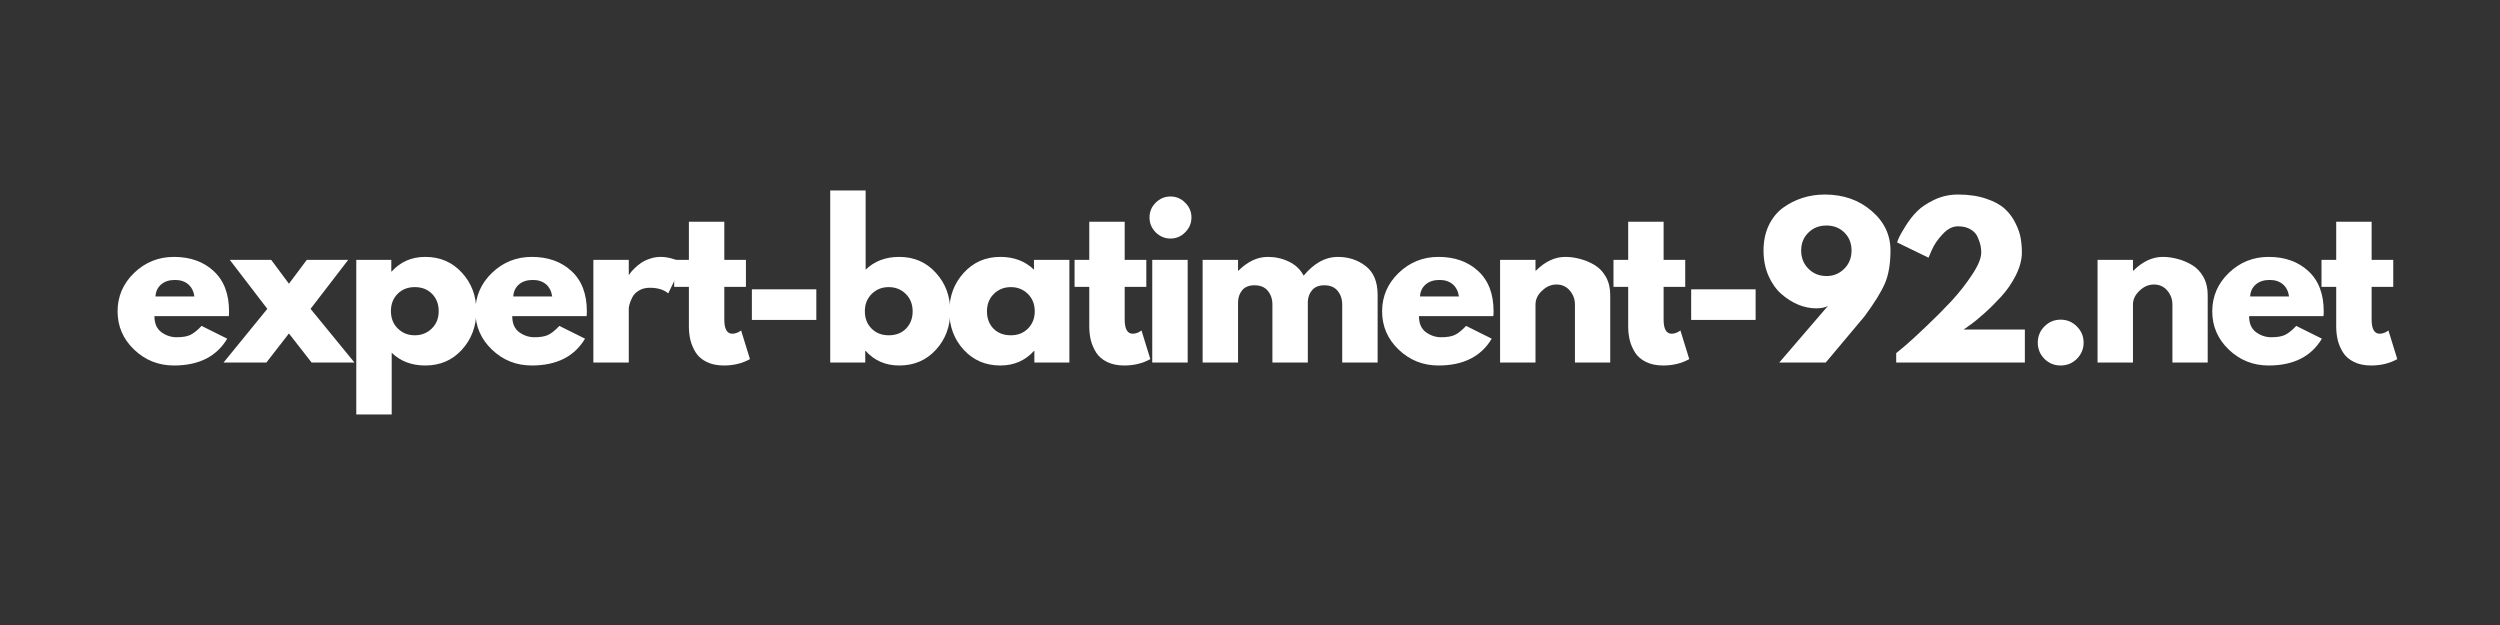 <?xml version="1.0" encoding="UTF-8"?> <svg xmlns="http://www.w3.org/2000/svg" xmlns:xlink="http://www.w3.org/1999/xlink" width="400" zoomAndPan="magnify" viewBox="0 0 300 75" height="100" preserveAspectRatio="xMidYMid meet"><rect x="0" y="0" width="300" height="75" fill="#333333" stroke="none"/> <defs> <g></g> </defs> <g fill="#ffffff" fill-opacity="1"> <g transform="translate(13.563, 43.5)"> <g> <path d="M 13.891 -5.562 L 4.969 -5.562 C 4.969 -4.695 5.242 -4.055 5.797 -3.641 C 6.359 -3.234 6.969 -3.031 7.625 -3.031 C 8.312 -3.031 8.852 -3.117 9.25 -3.297 C 9.656 -3.484 10.113 -3.848 10.625 -4.391 L 13.703 -2.859 C 12.422 -0.711 10.289 0.359 7.312 0.359 C 5.457 0.359 3.863 -0.273 2.531 -1.547 C 1.207 -2.816 0.547 -4.348 0.547 -6.141 C 0.547 -7.93 1.207 -9.469 2.531 -10.75 C 3.863 -12.031 5.457 -12.672 7.312 -12.672 C 9.27 -12.672 10.859 -12.102 12.078 -10.969 C 13.305 -9.844 13.922 -8.234 13.922 -6.141 C 13.922 -5.859 13.91 -5.664 13.891 -5.562 Z M 5.094 -7.922 L 9.766 -7.922 C 9.672 -8.555 9.422 -9.047 9.016 -9.391 C 8.609 -9.734 8.082 -9.906 7.438 -9.906 C 6.738 -9.906 6.18 -9.723 5.766 -9.359 C 5.348 -8.992 5.125 -8.516 5.094 -7.922 Z M 5.094 -7.922 "></path> </g> </g> </g> <g fill="#ffffff" fill-opacity="1"> <g transform="translate(26.828, 43.5)"> <g> <path d="M 15.703 0 L 10.562 0 L 7.844 -3.484 L 5.141 0 L 0 0 L 5.25 -6.438 L 0.75 -12.312 L 5.719 -12.312 L 7.844 -9.453 L 9.984 -12.312 L 14.953 -12.312 L 10.438 -6.438 Z M 15.703 0 "></path> </g> </g> </g> <g fill="#ffffff" fill-opacity="1"> <g transform="translate(41.316, 43.5)"> <g> <path d="M 14.109 -10.781 C 15.266 -9.531 15.844 -7.992 15.844 -6.172 C 15.844 -4.348 15.266 -2.801 14.109 -1.531 C 12.961 -0.27 11.5 0.359 9.719 0.359 C 8.082 0.359 6.738 -0.148 5.688 -1.172 L 5.688 6.234 L 1.438 6.234 L 1.438 -12.312 L 5.641 -12.312 L 5.641 -10.922 L 5.688 -10.922 C 6.738 -12.086 8.082 -12.672 9.719 -12.672 C 11.5 -12.672 12.961 -12.039 14.109 -10.781 Z M 10.5 -4.078 C 11.051 -4.617 11.328 -5.312 11.328 -6.156 C 11.328 -7.008 11.062 -7.703 10.531 -8.234 C 10.008 -8.773 9.316 -9.047 8.453 -9.047 C 7.617 -9.047 6.93 -8.773 6.391 -8.234 C 5.859 -7.691 5.594 -7.004 5.594 -6.172 C 5.594 -5.316 5.867 -4.617 6.422 -4.078 C 6.973 -3.535 7.648 -3.266 8.453 -3.266 C 9.266 -3.266 9.945 -3.535 10.5 -4.078 Z M 10.5 -4.078 "></path> </g> </g> </g> <g fill="#ffffff" fill-opacity="1"> <g transform="translate(56.5, 43.5)"> <g> <path d="M 13.891 -5.562 L 4.969 -5.562 C 4.969 -4.695 5.242 -4.055 5.797 -3.641 C 6.359 -3.234 6.969 -3.031 7.625 -3.031 C 8.312 -3.031 8.852 -3.117 9.25 -3.297 C 9.656 -3.484 10.113 -3.848 10.625 -4.391 L 13.703 -2.859 C 12.422 -0.711 10.289 0.359 7.312 0.359 C 5.457 0.359 3.863 -0.273 2.531 -1.547 C 1.207 -2.816 0.547 -4.348 0.547 -6.141 C 0.547 -7.93 1.207 -9.469 2.531 -10.75 C 3.863 -12.031 5.457 -12.672 7.312 -12.672 C 9.27 -12.672 10.859 -12.102 12.078 -10.969 C 13.305 -9.844 13.922 -8.234 13.922 -6.141 C 13.922 -5.859 13.91 -5.664 13.891 -5.562 Z M 5.094 -7.922 L 9.766 -7.922 C 9.672 -8.555 9.422 -9.047 9.016 -9.391 C 8.609 -9.734 8.082 -9.906 7.438 -9.906 C 6.738 -9.906 6.18 -9.723 5.766 -9.359 C 5.348 -8.992 5.125 -8.516 5.094 -7.922 Z M 5.094 -7.922 "></path> </g> </g> </g> <g fill="#ffffff" fill-opacity="1"> <g transform="translate(69.765, 43.5)"> <g> <path d="M 1.438 0 L 1.438 -12.312 L 5.688 -12.312 L 5.688 -10.531 L 5.734 -10.531 C 5.766 -10.594 5.816 -10.672 5.891 -10.766 C 5.961 -10.867 6.117 -11.039 6.359 -11.281 C 6.598 -11.52 6.852 -11.734 7.125 -11.922 C 7.395 -12.117 7.742 -12.289 8.172 -12.438 C 8.609 -12.594 9.051 -12.672 9.5 -12.672 C 9.969 -12.672 10.426 -12.602 10.875 -12.469 C 11.32 -12.344 11.648 -12.219 11.859 -12.094 L 12.188 -11.906 L 10.422 -8.297 C 9.891 -8.742 9.148 -8.969 8.203 -8.969 C 7.691 -8.969 7.254 -8.852 6.891 -8.625 C 6.523 -8.406 6.266 -8.133 6.109 -7.812 C 5.953 -7.5 5.844 -7.227 5.781 -7 C 5.719 -6.781 5.688 -6.609 5.688 -6.484 L 5.688 0 Z M 1.438 0 "></path> </g> </g> </g> <g fill="#ffffff" fill-opacity="1"> <g transform="translate(80.511, 43.5)"> <g> <path d="M 2.156 -12.312 L 2.156 -16.891 L 6.406 -16.891 L 6.406 -12.312 L 9 -12.312 L 9 -9.078 L 6.406 -9.078 L 6.406 -5.156 C 6.406 -4.02 6.727 -3.453 7.375 -3.453 C 7.531 -3.453 7.695 -3.484 7.875 -3.547 C 8.051 -3.609 8.188 -3.676 8.281 -3.75 L 8.422 -3.844 L 9.484 -0.406 C 8.566 0.102 7.523 0.359 6.359 0.359 C 5.555 0.359 4.867 0.219 4.297 -0.062 C 3.723 -0.344 3.285 -0.719 2.984 -1.188 C 2.691 -1.656 2.477 -2.148 2.344 -2.672 C 2.219 -3.191 2.156 -3.75 2.156 -4.344 L 2.156 -9.078 L 0.391 -9.078 L 0.391 -12.312 Z M 2.156 -12.312 "></path> </g> </g> </g> <g fill="#ffffff" fill-opacity="1"> <g transform="translate(88.787, 43.5)"> <g> <path d="M 1.438 -8.781 L 9.172 -8.781 L 9.172 -5.109 L 1.438 -5.109 Z M 1.438 -8.781 "></path> </g> </g> </g> <g fill="#ffffff" fill-opacity="1"> <g transform="translate(98.189, 43.5)"> <g> <path d="M 14.109 -10.766 C 15.266 -9.504 15.844 -7.961 15.844 -6.141 C 15.844 -4.316 15.266 -2.773 14.109 -1.516 C 12.961 -0.266 11.5 0.359 9.719 0.359 C 8.082 0.359 6.738 -0.223 5.688 -1.391 L 5.641 -1.391 L 5.641 0 L 1.438 0 L 1.438 -20.641 L 5.688 -20.641 L 5.688 -11.141 C 6.738 -12.16 8.082 -12.672 9.719 -12.672 C 11.5 -12.672 12.961 -12.035 14.109 -10.766 Z M 10.531 -4.062 C 11.062 -4.602 11.328 -5.297 11.328 -6.141 C 11.328 -6.992 11.051 -7.691 10.5 -8.234 C 9.945 -8.773 9.266 -9.047 8.453 -9.047 C 7.648 -9.047 6.973 -8.773 6.422 -8.234 C 5.867 -7.691 5.594 -6.992 5.594 -6.141 C 5.594 -5.305 5.859 -4.617 6.391 -4.078 C 6.93 -3.535 7.617 -3.266 8.453 -3.266 C 9.316 -3.266 10.008 -3.531 10.531 -4.062 Z M 10.531 -4.062 "></path> </g> </g> </g> <g fill="#ffffff" fill-opacity="1"> <g transform="translate(113.373, 43.5)"> <g> <path d="M 2.281 -1.516 C 1.125 -2.773 0.547 -4.316 0.547 -6.141 C 0.547 -7.961 1.125 -9.504 2.281 -10.766 C 3.438 -12.035 4.898 -12.672 6.672 -12.672 C 8.305 -12.672 9.648 -12.16 10.703 -11.141 L 10.703 -12.312 L 14.953 -12.312 L 14.953 0 L 10.75 0 L 10.75 -1.391 L 10.703 -1.391 C 9.648 -0.223 8.305 0.359 6.672 0.359 C 4.898 0.359 3.438 -0.266 2.281 -1.516 Z M 5.891 -8.234 C 5.336 -7.691 5.062 -6.992 5.062 -6.141 C 5.062 -5.297 5.32 -4.602 5.844 -4.062 C 6.375 -3.531 7.07 -3.266 7.938 -3.266 C 8.77 -3.266 9.453 -3.535 9.984 -4.078 C 10.523 -4.617 10.797 -5.305 10.797 -6.141 C 10.797 -6.992 10.52 -7.691 9.969 -8.234 C 9.414 -8.773 8.738 -9.047 7.938 -9.047 C 7.125 -9.047 6.441 -8.773 5.891 -8.234 Z M 5.891 -8.234 "></path> </g> </g> </g> <g fill="#ffffff" fill-opacity="1"> <g transform="translate(128.557, 43.5)"> <g> <path d="M 2.156 -12.312 L 2.156 -16.891 L 6.406 -16.891 L 6.406 -12.312 L 9 -12.312 L 9 -9.078 L 6.406 -9.078 L 6.406 -5.156 C 6.406 -4.02 6.727 -3.453 7.375 -3.453 C 7.531 -3.453 7.695 -3.484 7.875 -3.547 C 8.051 -3.609 8.188 -3.676 8.281 -3.75 L 8.422 -3.844 L 9.484 -0.406 C 8.566 0.102 7.523 0.359 6.359 0.359 C 5.555 0.359 4.867 0.219 4.297 -0.062 C 3.723 -0.344 3.285 -0.719 2.984 -1.188 C 2.691 -1.656 2.477 -2.148 2.344 -2.672 C 2.219 -3.191 2.156 -3.75 2.156 -4.344 L 2.156 -9.078 L 0.391 -9.078 L 0.391 -12.312 Z M 2.156 -12.312 "></path> </g> </g> </g> <g fill="#ffffff" fill-opacity="1"> <g transform="translate(136.833, 43.5)"> <g> <path d="M 1.844 -19.172 C 2.344 -19.672 2.938 -19.922 3.625 -19.922 C 4.312 -19.922 4.898 -19.672 5.391 -19.172 C 5.891 -18.68 6.141 -18.094 6.141 -17.406 C 6.141 -16.719 5.891 -16.125 5.391 -15.625 C 4.898 -15.125 4.312 -14.875 3.625 -14.875 C 2.938 -14.875 2.344 -15.125 1.844 -15.625 C 1.352 -16.125 1.109 -16.719 1.109 -17.406 C 1.109 -18.094 1.352 -18.68 1.844 -19.172 Z M 1.438 -12.312 L 1.438 0 L 5.688 0 L 5.688 -12.312 Z M 1.438 -12.312 "></path> </g> </g> </g> <g fill="#ffffff" fill-opacity="1"> <g transform="translate(142.877, 43.5)"> <g> <path d="M 1.438 0 L 1.438 -12.312 L 5.688 -12.312 L 5.688 -11.016 L 5.734 -11.016 C 6.836 -12.117 8.016 -12.672 9.266 -12.672 C 10.16 -12.672 11 -12.484 11.781 -12.109 C 12.562 -11.742 13.156 -11.18 13.562 -10.422 C 14.812 -11.922 16.172 -12.672 17.641 -12.672 C 18.953 -12.672 20.078 -12.301 21.016 -11.562 C 21.961 -10.832 22.438 -9.68 22.438 -8.109 L 22.438 0 L 18.188 0 L 18.188 -6.953 C 18.188 -7.609 18.004 -8.156 17.641 -8.594 C 17.285 -9.039 16.75 -9.266 16.031 -9.266 C 15.406 -9.266 14.926 -9.078 14.594 -8.703 C 14.27 -8.328 14.094 -7.875 14.062 -7.344 L 14.062 0 L 9.812 0 L 9.812 -6.953 C 9.812 -7.609 9.629 -8.156 9.266 -8.594 C 8.91 -9.039 8.375 -9.266 7.656 -9.266 C 7 -9.266 6.504 -9.062 6.172 -8.656 C 5.848 -8.25 5.688 -7.766 5.688 -7.203 L 5.688 0 Z M 1.438 0 "></path> </g> </g> </g> <g fill="#ffffff" fill-opacity="1"> <g transform="translate(165.306, 43.5)"> <g> <path d="M 13.891 -5.562 L 4.969 -5.562 C 4.969 -4.695 5.242 -4.055 5.797 -3.641 C 6.359 -3.234 6.969 -3.031 7.625 -3.031 C 8.312 -3.031 8.852 -3.117 9.25 -3.297 C 9.656 -3.484 10.113 -3.848 10.625 -4.391 L 13.703 -2.859 C 12.422 -0.711 10.289 0.359 7.312 0.359 C 5.457 0.359 3.863 -0.273 2.531 -1.547 C 1.207 -2.816 0.547 -4.348 0.547 -6.141 C 0.547 -7.93 1.207 -9.469 2.531 -10.75 C 3.863 -12.031 5.457 -12.672 7.312 -12.672 C 9.27 -12.672 10.859 -12.102 12.078 -10.969 C 13.305 -9.844 13.922 -8.234 13.922 -6.141 C 13.922 -5.859 13.91 -5.664 13.891 -5.562 Z M 5.094 -7.922 L 9.766 -7.922 C 9.672 -8.555 9.422 -9.047 9.016 -9.391 C 8.609 -9.734 8.082 -9.906 7.438 -9.906 C 6.738 -9.906 6.18 -9.723 5.766 -9.359 C 5.348 -8.992 5.125 -8.516 5.094 -7.922 Z M 5.094 -7.922 "></path> </g> </g> </g> <g fill="#ffffff" fill-opacity="1"> <g transform="translate(178.571, 43.5)"> <g> <path d="M 1.438 0 L 1.438 -12.312 L 5.688 -12.312 L 5.688 -11.016 L 5.734 -11.016 C 6.836 -12.117 8.016 -12.672 9.266 -12.672 C 9.867 -12.672 10.469 -12.586 11.062 -12.422 C 11.664 -12.266 12.242 -12.02 12.797 -11.688 C 13.348 -11.352 13.797 -10.879 14.141 -10.266 C 14.484 -9.648 14.656 -8.93 14.656 -8.109 L 14.656 0 L 10.422 0 L 10.422 -6.953 C 10.422 -7.598 10.211 -8.16 9.797 -8.641 C 9.391 -9.117 8.859 -9.359 8.203 -9.359 C 7.566 -9.359 6.988 -9.109 6.469 -8.609 C 5.945 -8.117 5.688 -7.566 5.688 -6.953 L 5.688 0 Z M 1.438 0 "></path> </g> </g> </g> <g fill="#ffffff" fill-opacity="1"> <g transform="translate(193.227, 43.5)"> <g> <path d="M 2.156 -12.312 L 2.156 -16.891 L 6.406 -16.891 L 6.406 -12.312 L 9 -12.312 L 9 -9.078 L 6.406 -9.078 L 6.406 -5.156 C 6.406 -4.02 6.727 -3.453 7.375 -3.453 C 7.531 -3.453 7.695 -3.484 7.875 -3.547 C 8.051 -3.609 8.188 -3.676 8.281 -3.75 L 8.422 -3.844 L 9.484 -0.406 C 8.566 0.102 7.523 0.359 6.359 0.359 C 5.555 0.359 4.867 0.219 4.297 -0.062 C 3.723 -0.344 3.285 -0.719 2.984 -1.188 C 2.691 -1.656 2.477 -2.148 2.344 -2.672 C 2.219 -3.191 2.156 -3.75 2.156 -4.344 L 2.156 -9.078 L 0.391 -9.078 L 0.391 -12.312 Z M 2.156 -12.312 "></path> </g> </g> </g> <g fill="#ffffff" fill-opacity="1"> <g transform="translate(201.502, 43.5)"> <g> <path d="M 1.438 -8.781 L 9.172 -8.781 L 9.172 -5.109 L 1.438 -5.109 Z M 1.438 -8.781 "></path> </g> </g> </g> <g fill="#ffffff" fill-opacity="1"> <g transform="translate(210.905, 43.5)"> <g> <path d="M 2.609 0 L 8.453 -6.797 C 8.109 -6.598 7.633 -6.5 7.031 -6.5 C 6.32 -6.5 5.609 -6.645 4.891 -6.938 C 4.172 -7.238 3.492 -7.664 2.859 -8.219 C 2.234 -8.77 1.719 -9.5 1.312 -10.406 C 0.914 -11.32 0.719 -12.332 0.719 -13.438 C 0.719 -14.562 0.926 -15.566 1.344 -16.453 C 1.77 -17.336 2.336 -18.039 3.047 -18.562 C 3.766 -19.082 4.547 -19.477 5.391 -19.75 C 6.242 -20.02 7.133 -20.156 8.062 -20.156 C 10.289 -20.156 12.16 -19.504 13.672 -18.203 C 15.191 -16.91 15.953 -15.32 15.953 -13.438 C 15.953 -11.844 15.727 -10.523 15.281 -9.484 C 14.832 -8.453 14.02 -7.141 12.844 -5.547 L 8.188 0 Z M 11.281 -13.438 C 11.281 -14.301 11 -15.016 10.438 -15.578 C 9.875 -16.148 9.148 -16.438 8.266 -16.438 C 7.391 -16.438 6.664 -16.148 6.094 -15.578 C 5.52 -15.016 5.234 -14.301 5.234 -13.438 C 5.234 -12.562 5.523 -11.832 6.109 -11.25 C 6.691 -10.664 7.414 -10.375 8.281 -10.375 C 9.113 -10.375 9.82 -10.664 10.406 -11.25 C 10.988 -11.832 11.281 -12.562 11.281 -13.438 Z M 11.281 -13.438 "></path> </g> </g> </g> <g fill="#ffffff" fill-opacity="1"> <g transform="translate(226.233, 43.5)"> <g> <path d="M 8.719 -16.344 C 8.07 -16.344 7.457 -16.023 6.875 -15.391 C 6.289 -14.766 5.863 -14.141 5.594 -13.516 L 5.188 -12.578 L 1.422 -14.406 C 1.461 -14.562 1.539 -14.766 1.656 -15.016 C 1.77 -15.273 2.035 -15.738 2.453 -16.406 C 2.867 -17.07 3.328 -17.656 3.828 -18.156 C 4.328 -18.656 5.016 -19.113 5.891 -19.531 C 6.766 -19.945 7.707 -20.156 8.719 -20.156 C 10.008 -20.156 11.141 -19.988 12.109 -19.656 C 13.078 -19.332 13.82 -18.926 14.344 -18.438 C 14.875 -17.957 15.301 -17.383 15.625 -16.719 C 15.957 -16.051 16.164 -15.445 16.25 -14.906 C 16.344 -14.363 16.391 -13.797 16.391 -13.203 C 16.391 -12.336 16.148 -11.426 15.672 -10.469 C 15.191 -9.52 14.609 -8.672 13.922 -7.922 C 13.242 -7.18 12.562 -6.504 11.875 -5.891 C 11.188 -5.273 10.602 -4.801 10.125 -4.469 L 9.406 -3.953 L 16.75 -3.953 L 16.75 0 L 1.312 0 L 1.312 -1.125 C 1.594 -1.352 1.961 -1.66 2.422 -2.047 C 2.891 -2.441 3.707 -3.191 4.875 -4.297 C 6.039 -5.398 7.07 -6.438 7.969 -7.406 C 8.863 -8.375 9.676 -9.41 10.406 -10.516 C 11.145 -11.617 11.516 -12.516 11.516 -13.203 C 11.516 -13.473 11.488 -13.742 11.438 -14.016 C 11.383 -14.285 11.273 -14.613 11.109 -15 C 10.953 -15.395 10.664 -15.719 10.25 -15.969 C 9.832 -16.219 9.32 -16.344 8.719 -16.344 Z M 8.719 -16.344 "></path> </g> </g> </g> <g fill="#ffffff" fill-opacity="1"> <g transform="translate(243.096, 43.5)"> <g> <path d="M 4.172 -5.141 C 4.941 -5.141 5.594 -4.867 6.125 -4.328 C 6.664 -3.797 6.938 -3.145 6.938 -2.375 C 6.938 -1.625 6.664 -0.977 6.125 -0.438 C 5.594 0.094 4.941 0.359 4.172 0.359 C 3.422 0.359 2.773 0.094 2.234 -0.438 C 1.703 -0.977 1.438 -1.625 1.438 -2.375 C 1.438 -3.145 1.703 -3.797 2.234 -4.328 C 2.773 -4.867 3.422 -5.141 4.172 -5.141 Z M 4.172 -5.141 "></path> </g> </g> </g> <g fill="#ffffff" fill-opacity="1"> <g transform="translate(250.268, 43.5)"> <g> <path d="M 1.438 0 L 1.438 -12.312 L 5.688 -12.312 L 5.688 -11.016 L 5.734 -11.016 C 6.836 -12.117 8.016 -12.672 9.266 -12.672 C 9.867 -12.672 10.469 -12.586 11.062 -12.422 C 11.664 -12.266 12.242 -12.02 12.797 -11.688 C 13.348 -11.352 13.797 -10.879 14.141 -10.266 C 14.484 -9.648 14.656 -8.93 14.656 -8.109 L 14.656 0 L 10.422 0 L 10.422 -6.953 C 10.422 -7.598 10.211 -8.16 9.797 -8.641 C 9.391 -9.117 8.859 -9.359 8.203 -9.359 C 7.566 -9.359 6.988 -9.109 6.469 -8.609 C 5.945 -8.117 5.688 -7.566 5.688 -6.953 L 5.688 0 Z M 1.438 0 "></path> </g> </g> </g> <g fill="#ffffff" fill-opacity="1"> <g transform="translate(264.924, 43.5)"> <g> <path d="M 13.891 -5.562 L 4.969 -5.562 C 4.969 -4.695 5.242 -4.055 5.797 -3.641 C 6.359 -3.234 6.969 -3.031 7.625 -3.031 C 8.312 -3.031 8.852 -3.117 9.25 -3.297 C 9.656 -3.484 10.113 -3.848 10.625 -4.391 L 13.703 -2.859 C 12.422 -0.711 10.289 0.359 7.312 0.359 C 5.457 0.359 3.863 -0.273 2.531 -1.547 C 1.207 -2.816 0.547 -4.348 0.547 -6.141 C 0.547 -7.93 1.207 -9.469 2.531 -10.75 C 3.863 -12.031 5.457 -12.672 7.312 -12.672 C 9.27 -12.672 10.859 -12.102 12.078 -10.969 C 13.305 -9.844 13.922 -8.234 13.922 -6.141 C 13.922 -5.859 13.91 -5.664 13.891 -5.562 Z M 5.094 -7.922 L 9.766 -7.922 C 9.672 -8.555 9.422 -9.047 9.016 -9.391 C 8.609 -9.734 8.082 -9.906 7.438 -9.906 C 6.738 -9.906 6.18 -9.723 5.766 -9.359 C 5.348 -8.992 5.125 -8.516 5.094 -7.922 Z M 5.094 -7.922 "></path> </g> </g> </g> <g fill="#ffffff" fill-opacity="1"> <g transform="translate(278.189, 43.5)"> <g> <path d="M 2.156 -12.312 L 2.156 -16.891 L 6.406 -16.891 L 6.406 -12.312 L 9 -12.312 L 9 -9.078 L 6.406 -9.078 L 6.406 -5.156 C 6.406 -4.02 6.727 -3.453 7.375 -3.453 C 7.531 -3.453 7.695 -3.484 7.875 -3.547 C 8.051 -3.609 8.188 -3.676 8.281 -3.75 L 8.422 -3.844 L 9.484 -0.406 C 8.566 0.102 7.523 0.359 6.359 0.359 C 5.555 0.359 4.867 0.219 4.297 -0.062 C 3.723 -0.344 3.285 -0.719 2.984 -1.188 C 2.691 -1.656 2.477 -2.148 2.344 -2.672 C 2.219 -3.191 2.156 -3.75 2.156 -4.344 L 2.156 -9.078 L 0.391 -9.078 L 0.391 -12.312 Z M 2.156 -12.312 "></path> </g> </g> </g> </svg> 